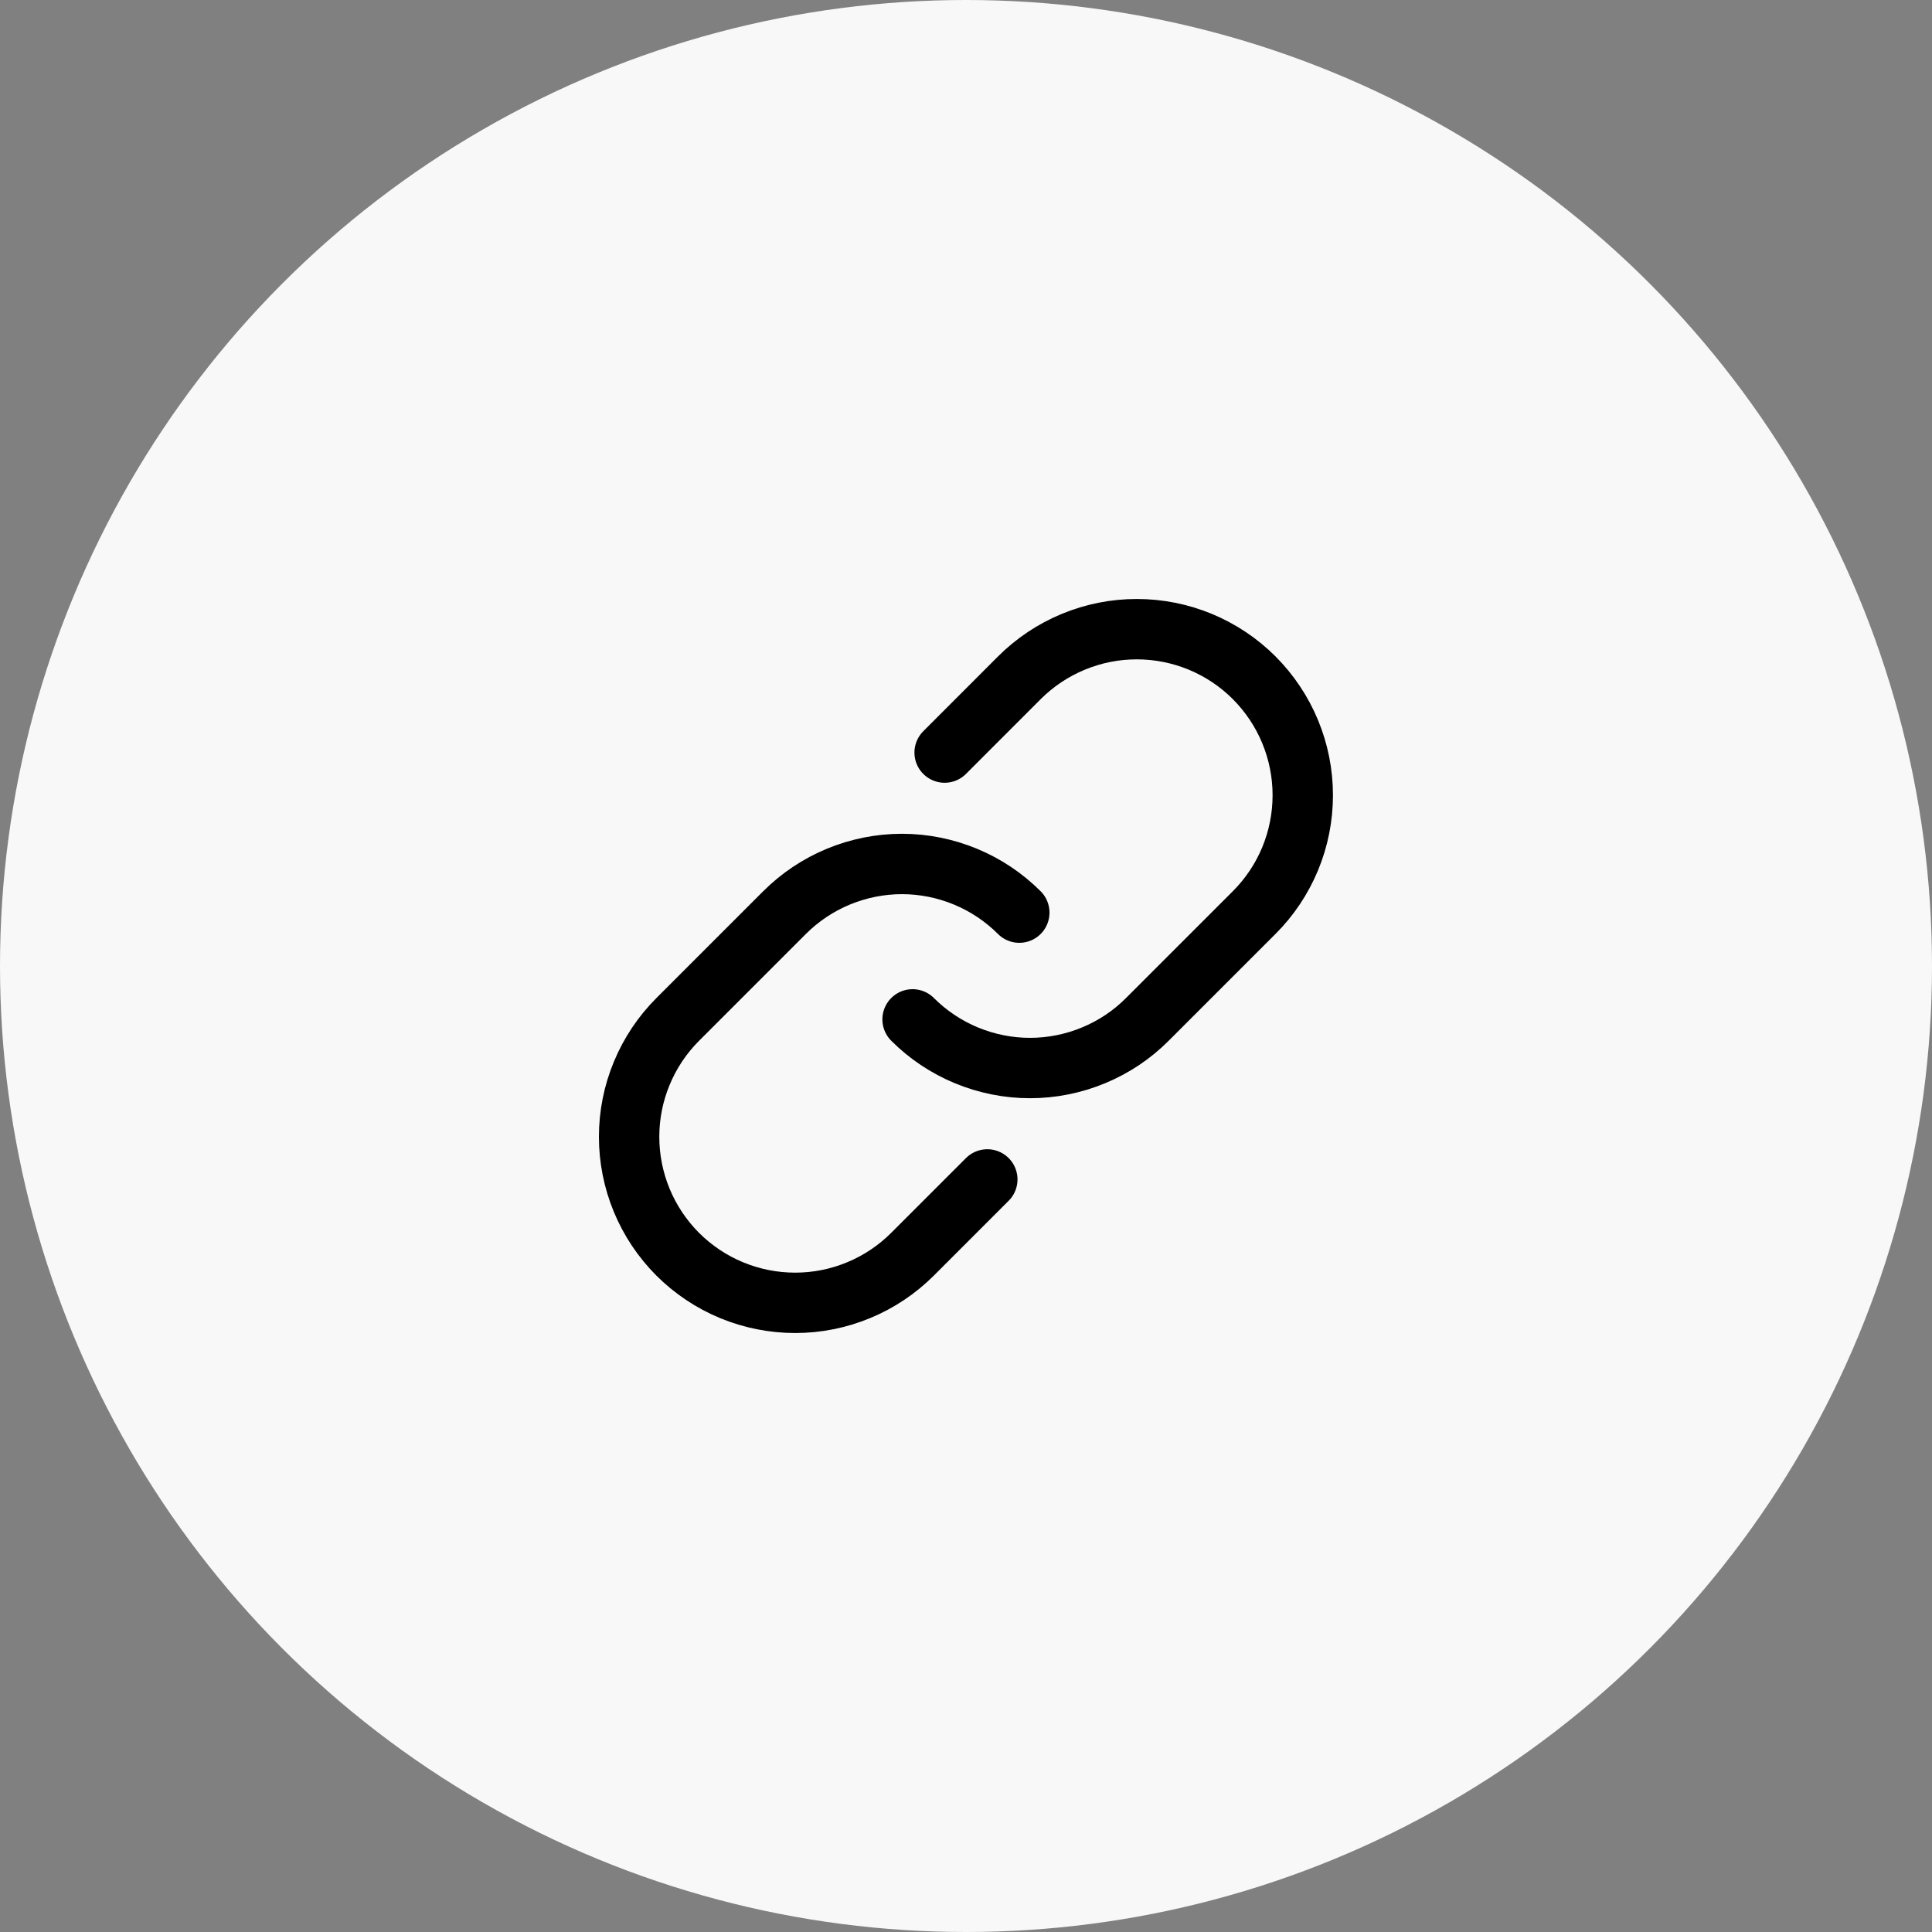 <svg width="32" height="32" viewBox="0 0 32 32" fill="none" xmlns="http://www.w3.org/2000/svg">
<rect x="0" y="0" width="32" height="32" fill="#808080" stroke="none"/>
<circle cx="16" cy="16" r="16" fill="#F8F8F8"/>
<path d="M15.646 12.465L16.883 11.227C17.138 10.972 17.442 10.769 17.775 10.631C18.109 10.492 18.467 10.421 18.828 10.421C19.189 10.421 19.547 10.492 19.881 10.63C20.214 10.768 20.518 10.971 20.773 11.226C21.028 11.482 21.231 11.785 21.369 12.119C21.507 12.453 21.578 12.81 21.578 13.171C21.578 13.533 21.507 13.89 21.369 14.224C21.23 14.558 21.028 14.861 20.772 15.116L19.004 16.884C18.749 17.14 18.446 17.342 18.112 17.48C17.779 17.618 17.421 17.69 17.06 17.69C16.699 17.69 16.341 17.618 16.007 17.48C15.674 17.342 15.371 17.14 15.115 16.884" stroke="black" stroke-linecap="round" stroke-linejoin="round"/>
<path d="M16.353 19.535L15.115 20.773C14.86 21.028 14.557 21.231 14.223 21.369C13.889 21.508 13.532 21.579 13.171 21.579C12.809 21.579 12.452 21.508 12.118 21.37C11.784 21.232 11.481 21.029 11.225 20.774C10.97 20.518 10.767 20.215 10.629 19.881C10.491 19.547 10.42 19.19 10.42 18.829C10.42 18.467 10.491 18.11 10.63 17.776C10.768 17.442 10.971 17.139 11.226 16.884L12.994 15.116C13.249 14.861 13.553 14.658 13.886 14.52C14.22 14.382 14.578 14.31 14.939 14.31C15.3 14.31 15.657 14.382 15.991 14.52C16.325 14.658 16.628 14.861 16.883 15.116" stroke="black" stroke-linecap="round" stroke-linejoin="round"/>
</svg>
